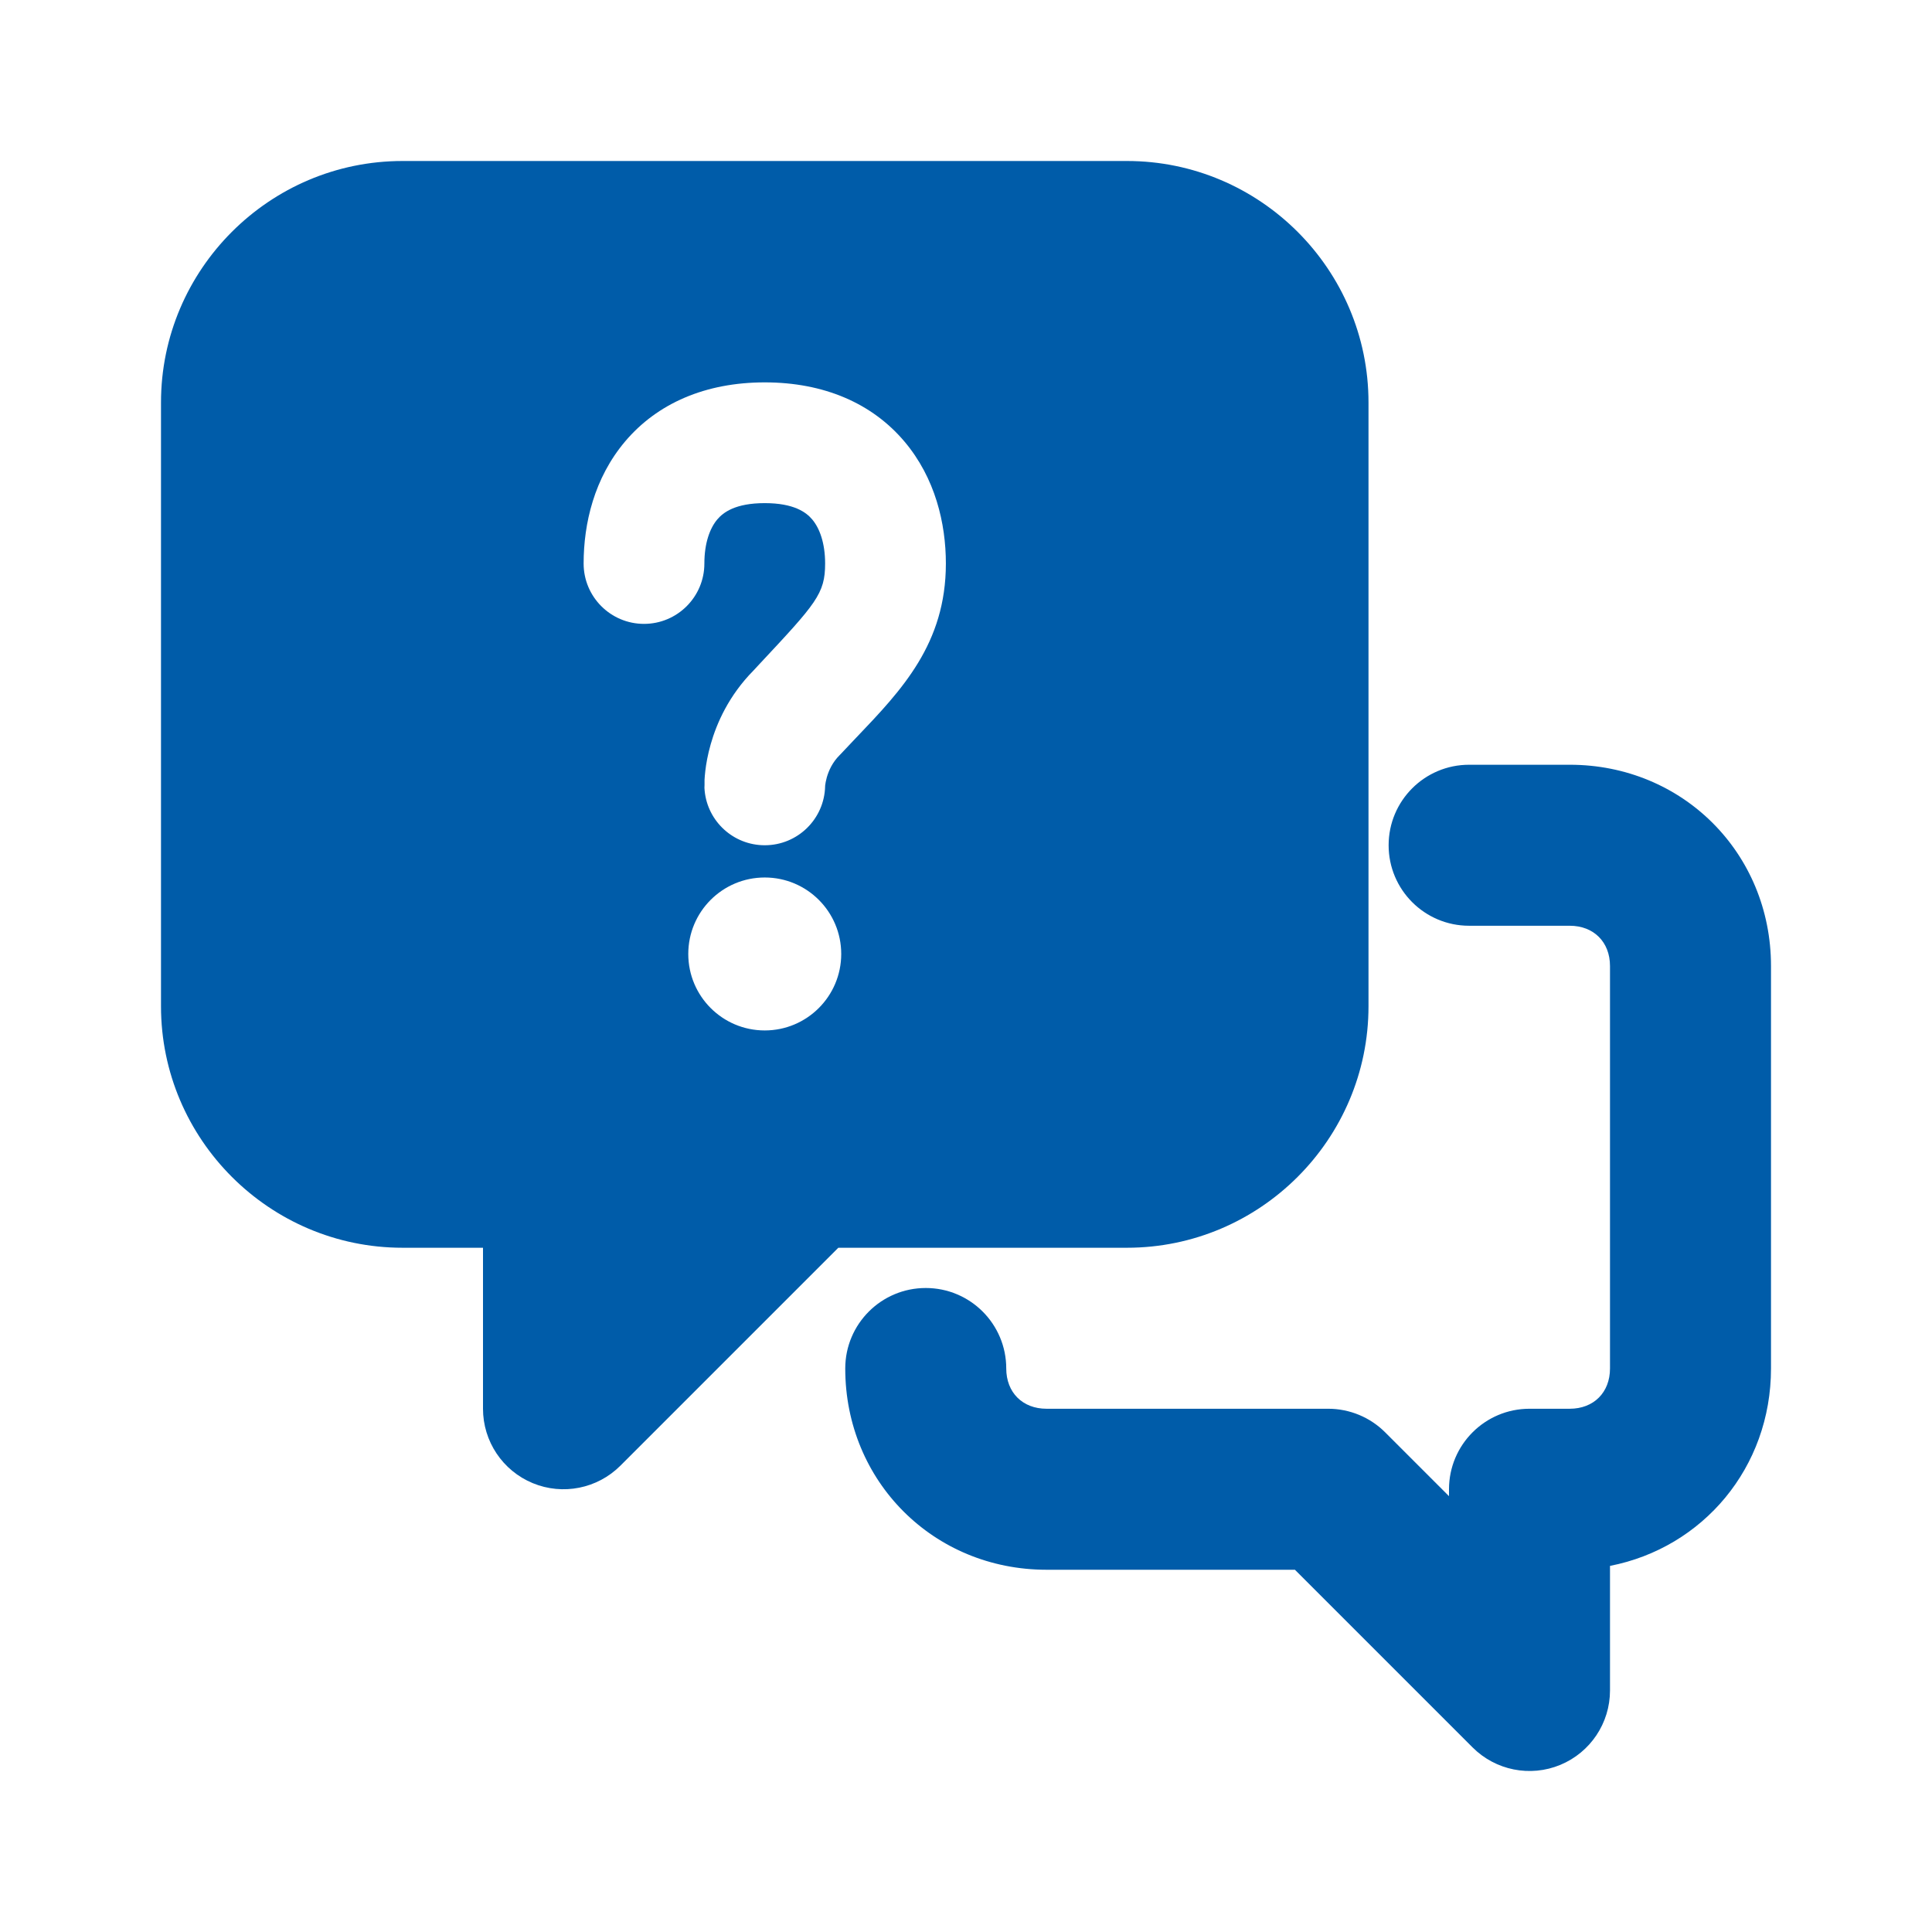 <svg width="48" height="48" viewBox="0 0 48 48" fill="none" xmlns="http://www.w3.org/2000/svg">
<path fill-rule="evenodd" clip-rule="evenodd" d="M34.5 21C34.5 19.895 35.395 19 36.5 19H39C41.805 19 44 21.195 44 24V34C44 36.461 42.309 38.453 40 38.904V42C40 42.809 39.513 43.538 38.765 43.848C38.018 44.157 37.158 43.986 36.586 43.414L32.172 39H26C23.195 39 21 36.805 21 34C21 32.895 21.895 32 23 32C24.105 32 25 32.895 25 34C25 34.595 25.405 35 26 35H33C33.53 35 34.039 35.211 34.414 35.586L36 37.172V37C36 35.895 36.895 35 38 35H39C39.595 35 40 34.595 40 34V24C40 23.405 39.595 23 39 23H36.5C35.395 23 34.5 22.105 34.5 21Z" fill="#005CA9"/>
<path fill-rule="evenodd" clip-rule="evenodd" d="M4 10C4 6.695 6.695 4 10 4H28C31.305 4 34 6.695 34 10V25C34 28.305 31.305 31 28 31H20.828L15.414 36.414C14.842 36.986 13.982 37.157 13.235 36.848C12.487 36.538 12 35.809 12 35V31H10C6.695 31 4 28.305 4 25V10ZM19 9.5C17.53 9.5 16.332 10.019 15.529 10.97C14.763 11.877 14.5 13.007 14.5 14C14.5 14.828 15.172 15.5 16 15.5C16.828 15.5 17.5 14.828 17.5 14C17.5 13.493 17.637 13.123 17.821 12.905C17.968 12.731 18.27 12.5 19 12.5C19.73 12.5 20.032 12.731 20.179 12.905C20.363 13.123 20.5 13.493 20.5 14C20.5 14.753 20.277 14.992 18.86 16.508L18.719 16.66C18.108 17.279 17.806 17.967 17.658 18.488C17.582 18.753 17.543 18.983 17.523 19.156C17.513 19.243 17.507 19.317 17.504 19.375C17.502 19.404 17.501 19.429 17.501 19.45L17.504 19.375L17.504 19.573L17.5 19.5C17.5 19.55 17.502 19.599 17.507 19.647C17.581 20.407 18.221 21 19 21C19.818 21 20.483 20.346 20.5 19.532C20.5 19.529 20.5 19.522 20.501 19.514C20.502 19.511 20.502 19.509 20.502 19.506C20.507 19.467 20.518 19.398 20.542 19.312C20.592 19.139 20.685 18.936 20.861 18.761C20.873 18.748 20.885 18.736 20.897 18.724C21.024 18.587 21.153 18.452 21.281 18.317L21.282 18.317L21.282 18.317C22.405 17.14 23.5 15.992 23.5 14C23.5 13.007 23.237 11.877 22.471 10.97C21.668 10.019 20.47 9.5 19 9.5ZM17.1 23.701C17.1 22.651 17.95 21.801 19 21.801C20.049 21.801 20.9 22.651 20.9 23.701C20.9 24.75 20.049 25.601 19 25.601C17.95 25.601 17.1 24.75 17.1 23.701Z" fill="#005CA9"/>
</svg>
